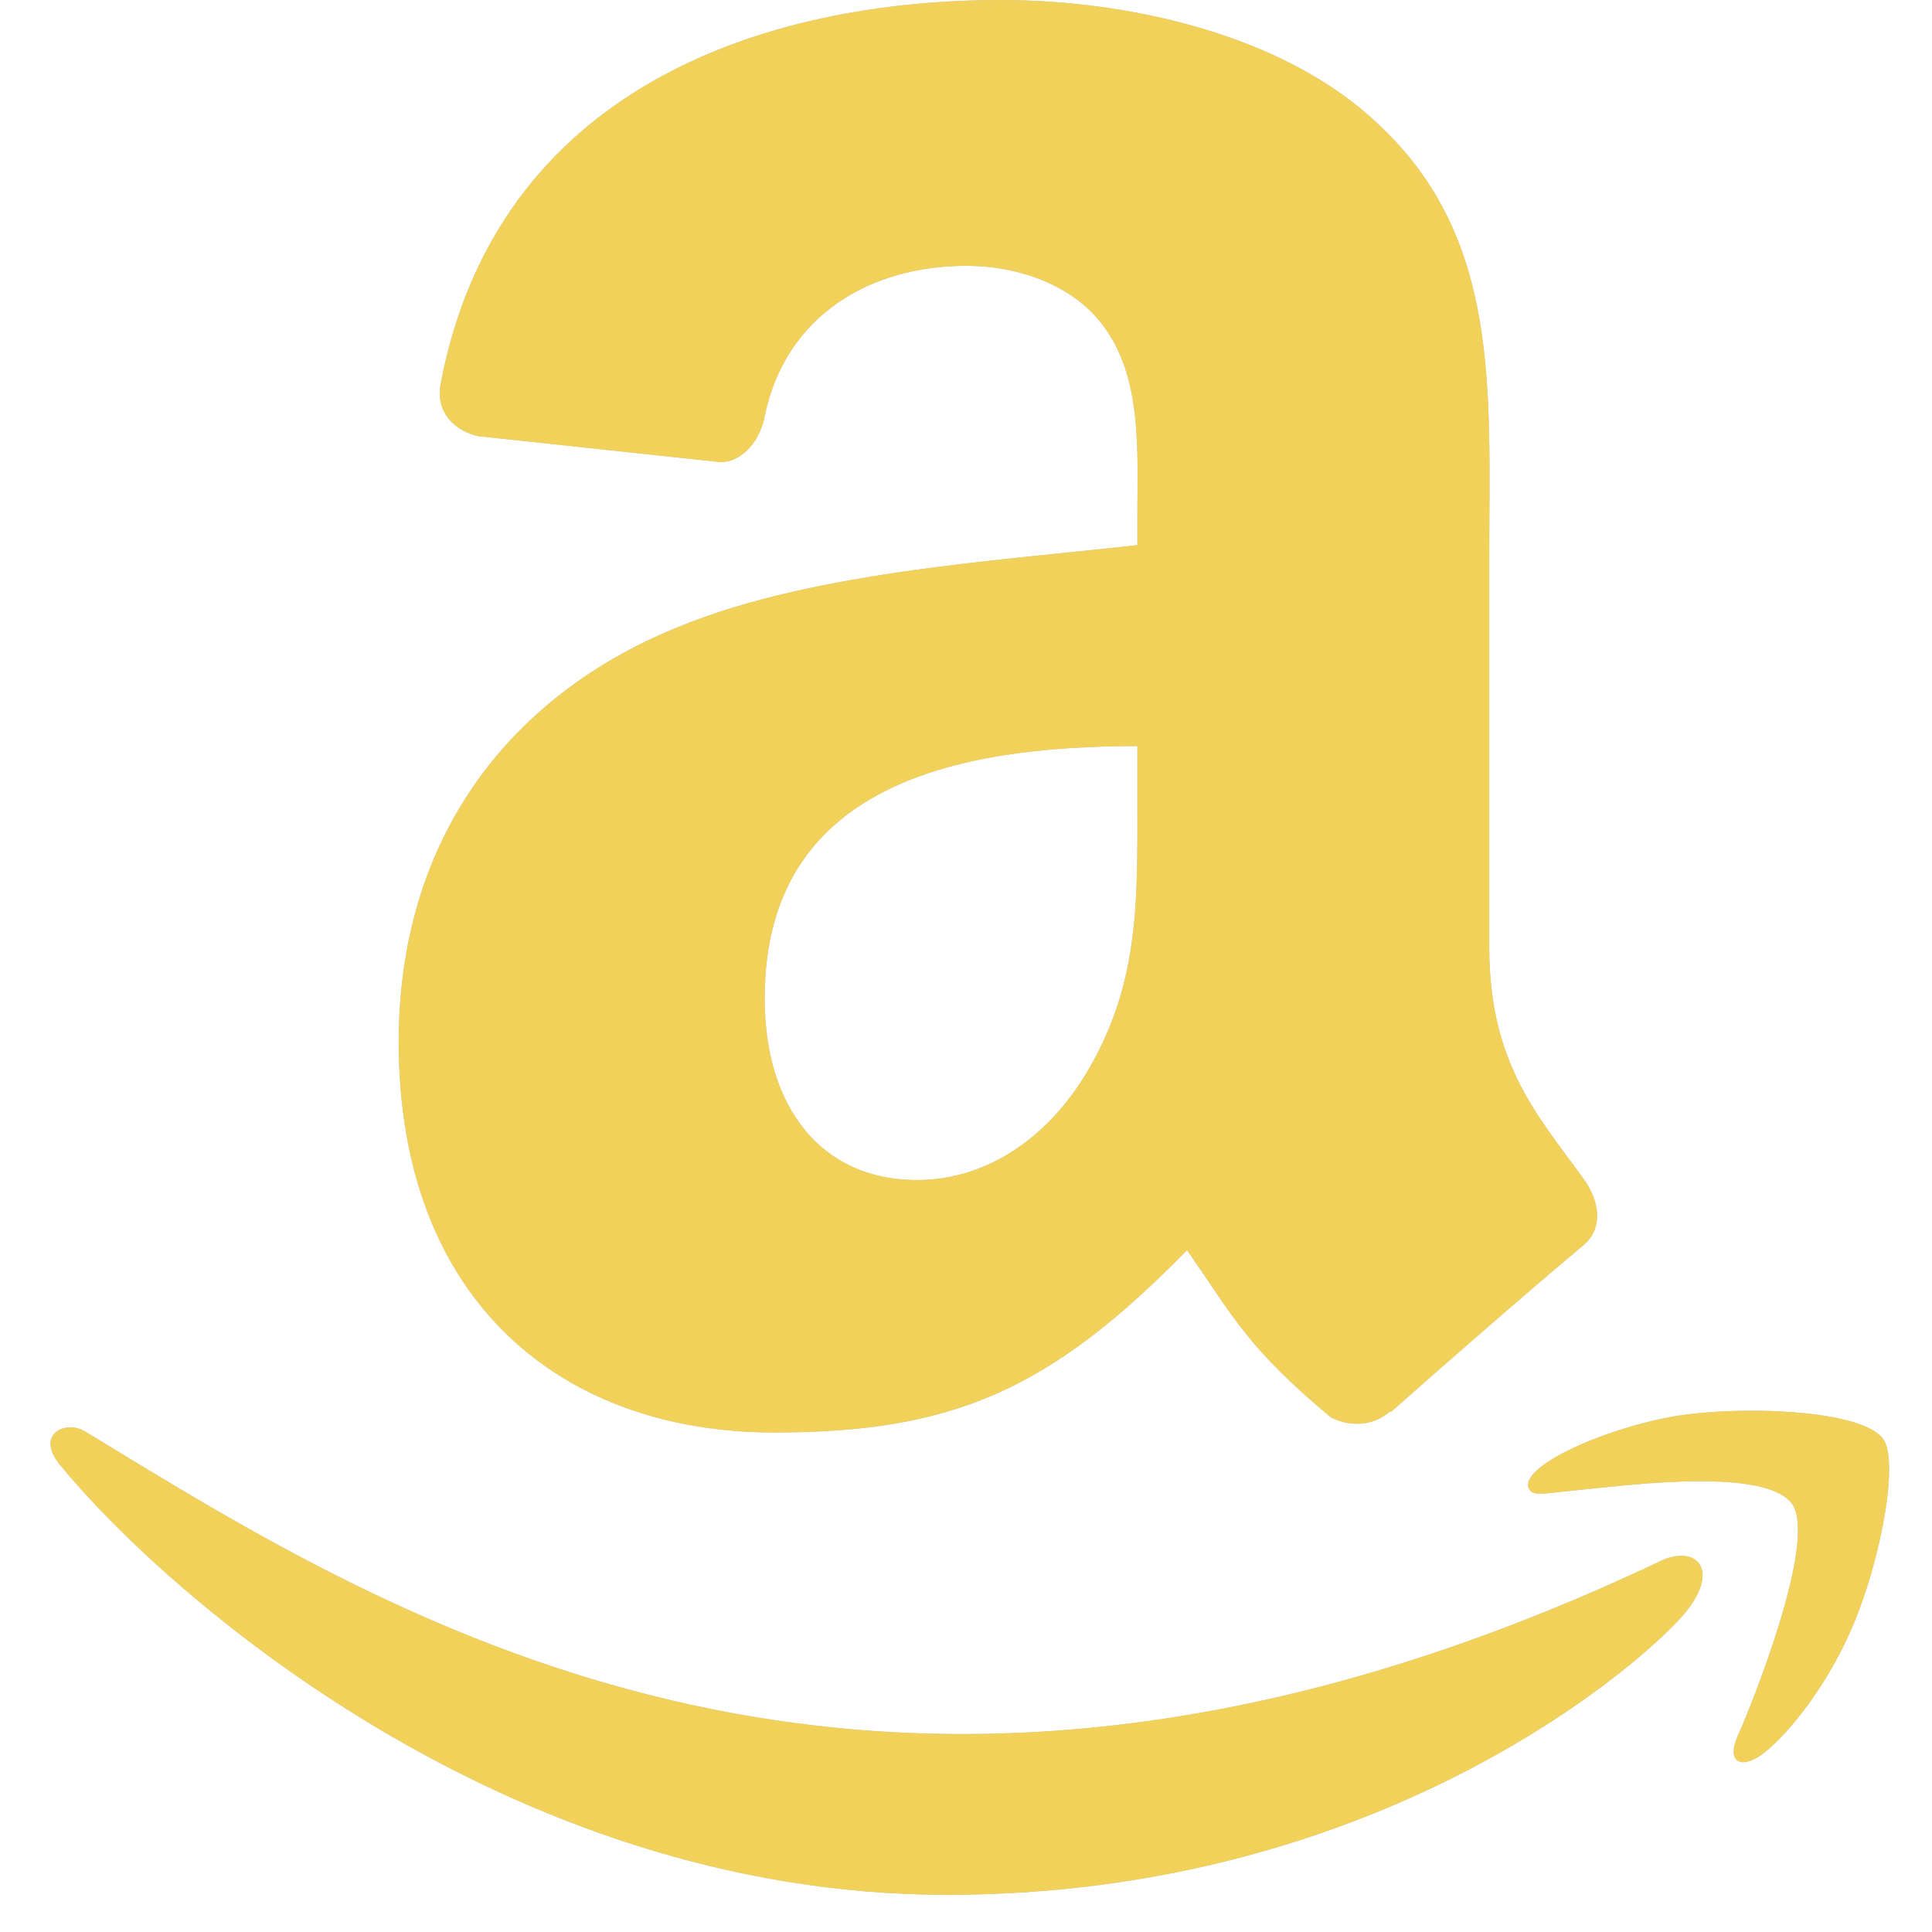 <svg width="24" height="24" viewBox="0 0 24 24" fill="none" xmlns="http://www.w3.org/2000/svg">
<path d="M20.661 19.376C10.946 24 4.917 20.132 1.057 17.782C0.819 17.634 0.413 17.817 0.765 18.221C2.051 19.78 6.264 23.538 11.765 23.538C17.269 23.538 20.543 20.535 20.953 20.011C21.36 19.491 21.073 19.205 20.661 19.376H20.661ZM23.39 17.87C23.129 17.53 21.803 17.466 20.969 17.569C20.134 17.669 18.88 18.179 18.989 18.486C19.045 18.601 19.159 18.549 19.733 18.497C20.308 18.44 21.921 18.237 22.257 18.676C22.594 19.118 21.742 21.224 21.587 21.564C21.436 21.904 21.644 21.991 21.927 21.765C22.205 21.539 22.709 20.953 23.047 20.124C23.383 19.291 23.588 18.128 23.39 17.87Z" fill="#B7C2CC"/>
<path fill-rule="evenodd" clip-rule="evenodd" d="M14.129 9.942C14.129 11.155 14.159 12.167 13.546 13.244C13.051 14.12 12.267 14.659 11.391 14.659C10.196 14.659 9.499 13.748 9.499 12.403C9.499 9.749 11.877 9.268 14.129 9.268V9.942ZM17.269 17.532C17.063 17.716 16.765 17.729 16.533 17.607C15.499 16.748 15.316 16.349 14.746 15.53C13.038 17.274 11.829 17.795 9.613 17.795C6.994 17.795 4.953 16.179 4.953 12.942C4.953 10.415 6.324 8.694 8.273 7.853C9.964 7.108 12.324 6.977 14.129 6.771V6.368C14.129 5.628 14.185 4.752 13.752 4.113C13.371 3.539 12.644 3.302 12.004 3.302C10.818 3.302 9.758 3.911 9.499 5.172C9.447 5.453 9.241 5.729 8.961 5.742L5.939 5.418C5.685 5.361 5.404 5.155 5.474 4.765C6.171 1.104 9.477 0 12.438 0C13.953 0 15.933 0.403 17.129 1.55C18.644 2.965 18.5 4.853 18.5 6.907V11.76C18.5 13.218 19.104 13.857 19.673 14.646C19.875 14.926 19.919 15.263 19.665 15.473C19.029 16.003 17.899 16.989 17.278 17.541L17.269 17.532" fill="#B7C2CC"/>
<path d="M20.661 19.376C10.946 24 4.917 20.132 1.057 17.782C0.819 17.634 0.413 17.817 0.765 18.221C2.051 19.78 6.264 23.538 11.765 23.538C17.269 23.538 20.543 20.535 20.953 20.011C21.36 19.491 21.073 19.205 20.661 19.376H20.661ZM23.39 17.87C23.129 17.53 21.803 17.466 20.969 17.569C20.134 17.669 18.88 18.179 18.989 18.486C19.045 18.601 19.159 18.549 19.733 18.497C20.308 18.44 21.921 18.237 22.257 18.676C22.594 19.118 21.742 21.224 21.587 21.564C21.436 21.904 21.644 21.991 21.927 21.765C22.205 21.539 22.709 20.953 23.047 20.124C23.383 19.291 23.588 18.128 23.39 17.87Z" fill="#F2D15A"/>
<path fill-rule="evenodd" clip-rule="evenodd" d="M14.129 9.942C14.129 11.155 14.159 12.167 13.546 13.244C13.051 14.12 12.267 14.659 11.391 14.659C10.196 14.659 9.499 13.748 9.499 12.403C9.499 9.749 11.877 9.268 14.129 9.268V9.942ZM17.269 17.532C17.063 17.716 16.765 17.729 16.533 17.607C15.499 16.748 15.316 16.349 14.746 15.53C13.038 17.274 11.829 17.795 9.613 17.795C6.994 17.795 4.953 16.179 4.953 12.942C4.953 10.415 6.324 8.694 8.273 7.853C9.964 7.108 12.324 6.977 14.129 6.771V6.368C14.129 5.628 14.185 4.752 13.752 4.113C13.371 3.539 12.644 3.302 12.004 3.302C10.818 3.302 9.758 3.911 9.499 5.172C9.447 5.453 9.241 5.729 8.961 5.742L5.939 5.418C5.685 5.361 5.404 5.155 5.474 4.765C6.171 1.104 9.477 0 12.438 0C13.953 0 15.933 0.403 17.129 1.55C18.644 2.965 18.5 4.853 18.5 6.907V11.76C18.5 13.218 19.104 13.857 19.673 14.646C19.875 14.926 19.919 15.263 19.665 15.473C19.029 16.003 17.899 16.989 17.278 17.541L17.269 17.532" fill="#F2D15A"/>
</svg>
